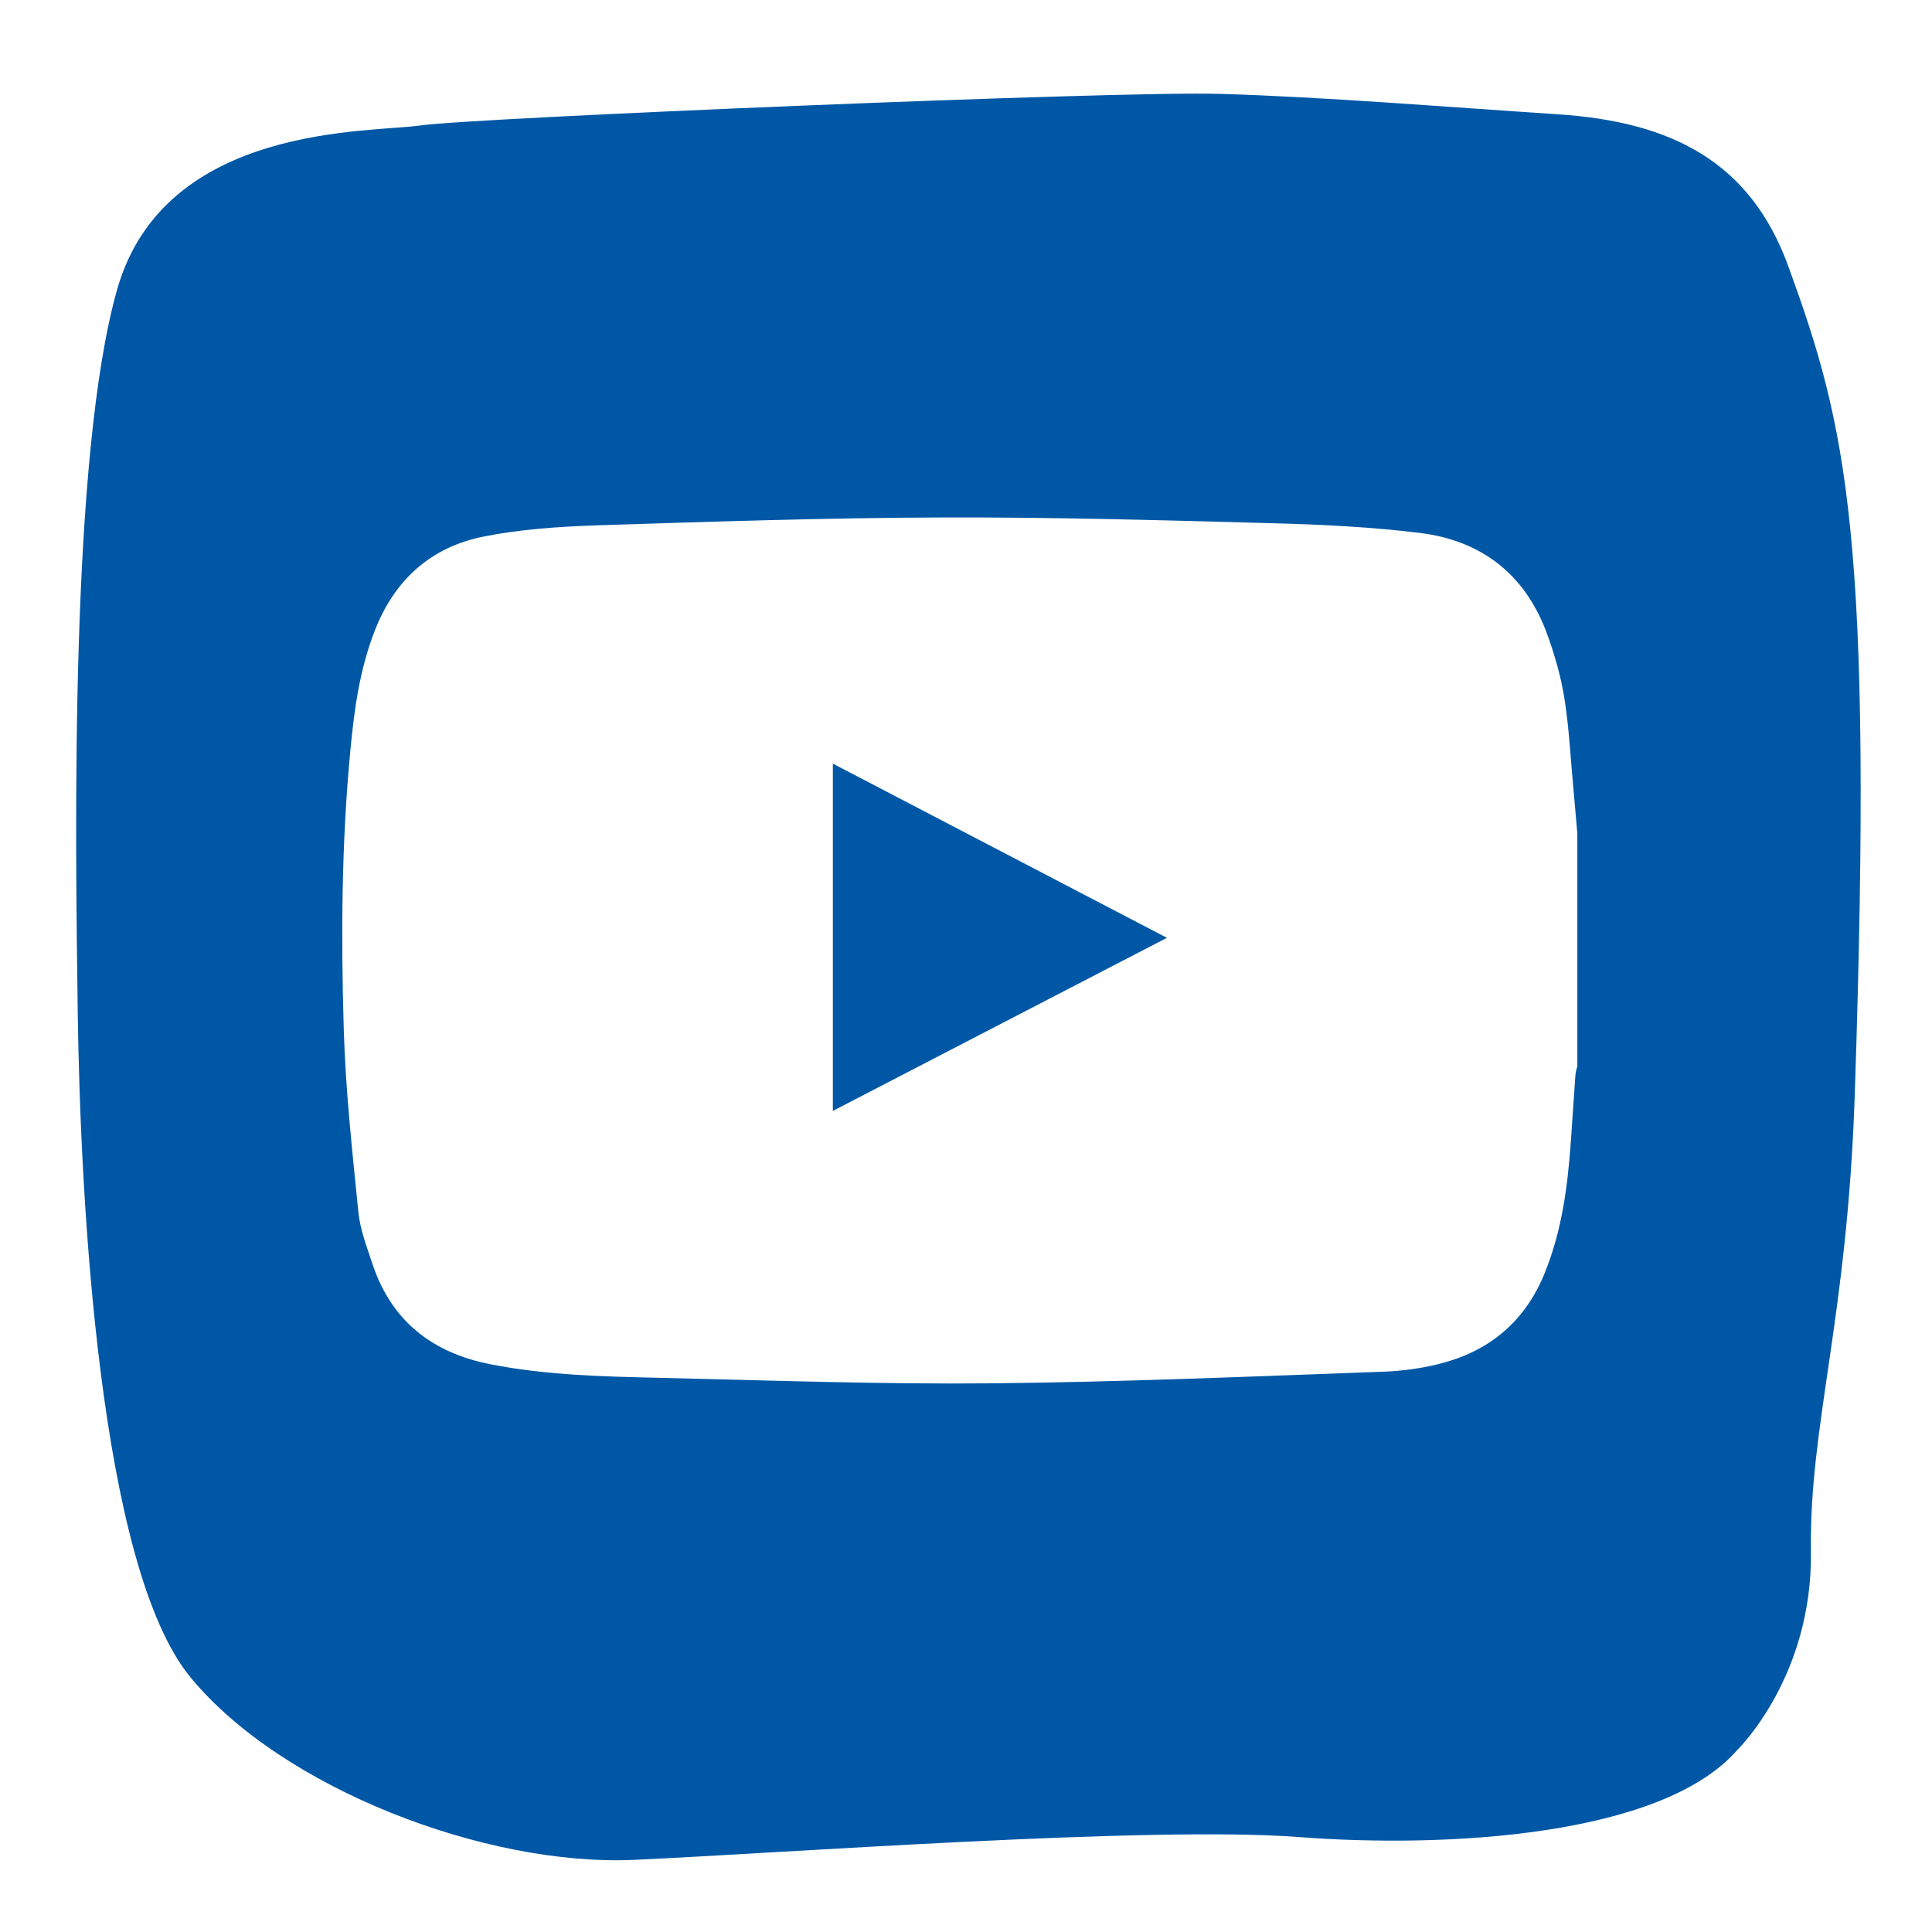 <?xml version="1.0" encoding="UTF-8"?><svg id="Ebene_1" xmlns="http://www.w3.org/2000/svg" viewBox="0 0 120 120"><defs><style>.cls-1{fill:#0057a5;}</style></defs><path class="cls-1" d="M115.2,68.07c1.17-34.86-.5-41.56-4.12-51.52-2.38-6.56-7.33-8.99-14.31-9.45-6.98-.46-14.56-1.08-20.98-1.27s-46.58,1.5-49.66,1.96-15.93-.15-18.86,10.21-2.6,33.53-2.44,44.97c.16,11.44,1.32,34.31,7,41.21,5.68,6.9,18.31,11.74,27.51,11.34,9.2-.41,32.07-2.12,41.29-1.42,9.22,.71,22.61-.04,27.28-5.41,0,0,4.68-4.53,4.57-12.34-.11-7.81,2.25-14.37,2.72-28.28Zm-17.25-1.78c-.04,.17-.09,.35-.1,.52-.1,1.36-.18,2.71-.28,4.07-.2,2.82-.56,5.6-1.65,8.25-1.17,2.85-3.26,4.67-6.18,5.49-1.24,.35-2.55,.53-3.84,.58-8.07,.29-16.15,.64-24.22,.72-6.9,.07-13.79-.18-20.69-.34-3.52-.08-7.04-.16-10.51-.84-3.6-.7-6.16-2.67-7.34-6.22-.35-1.06-.77-2.13-.88-3.23-.38-3.79-.8-7.6-.91-11.4-.17-5.75-.14-11.51,.41-17.26,.24-2.58,.59-5.12,1.55-7.54,1.23-3.11,3.48-5.11,6.71-5.76,2.3-.46,4.68-.62,7.03-.7,7.17-.23,14.35-.47,21.53-.49,6.84-.02,13.68,.17,20.51,.36,3.03,.08,6.08,.23,9.09,.6,3.76,.46,6.47,2.49,7.85,6.11,.27,.71,.5,1.44,.7,2.16,.67,2.38,.74,4.85,.97,7.3,.09,1.03,.18,2.06,.27,3.09v14.52Z"/><path class="cls-1" d="M51.73,69c6.94-3.6,13.78-7.14,20.75-10.75-6.99-3.64-13.83-7.21-20.75-10.82v21.56Z"/></svg>